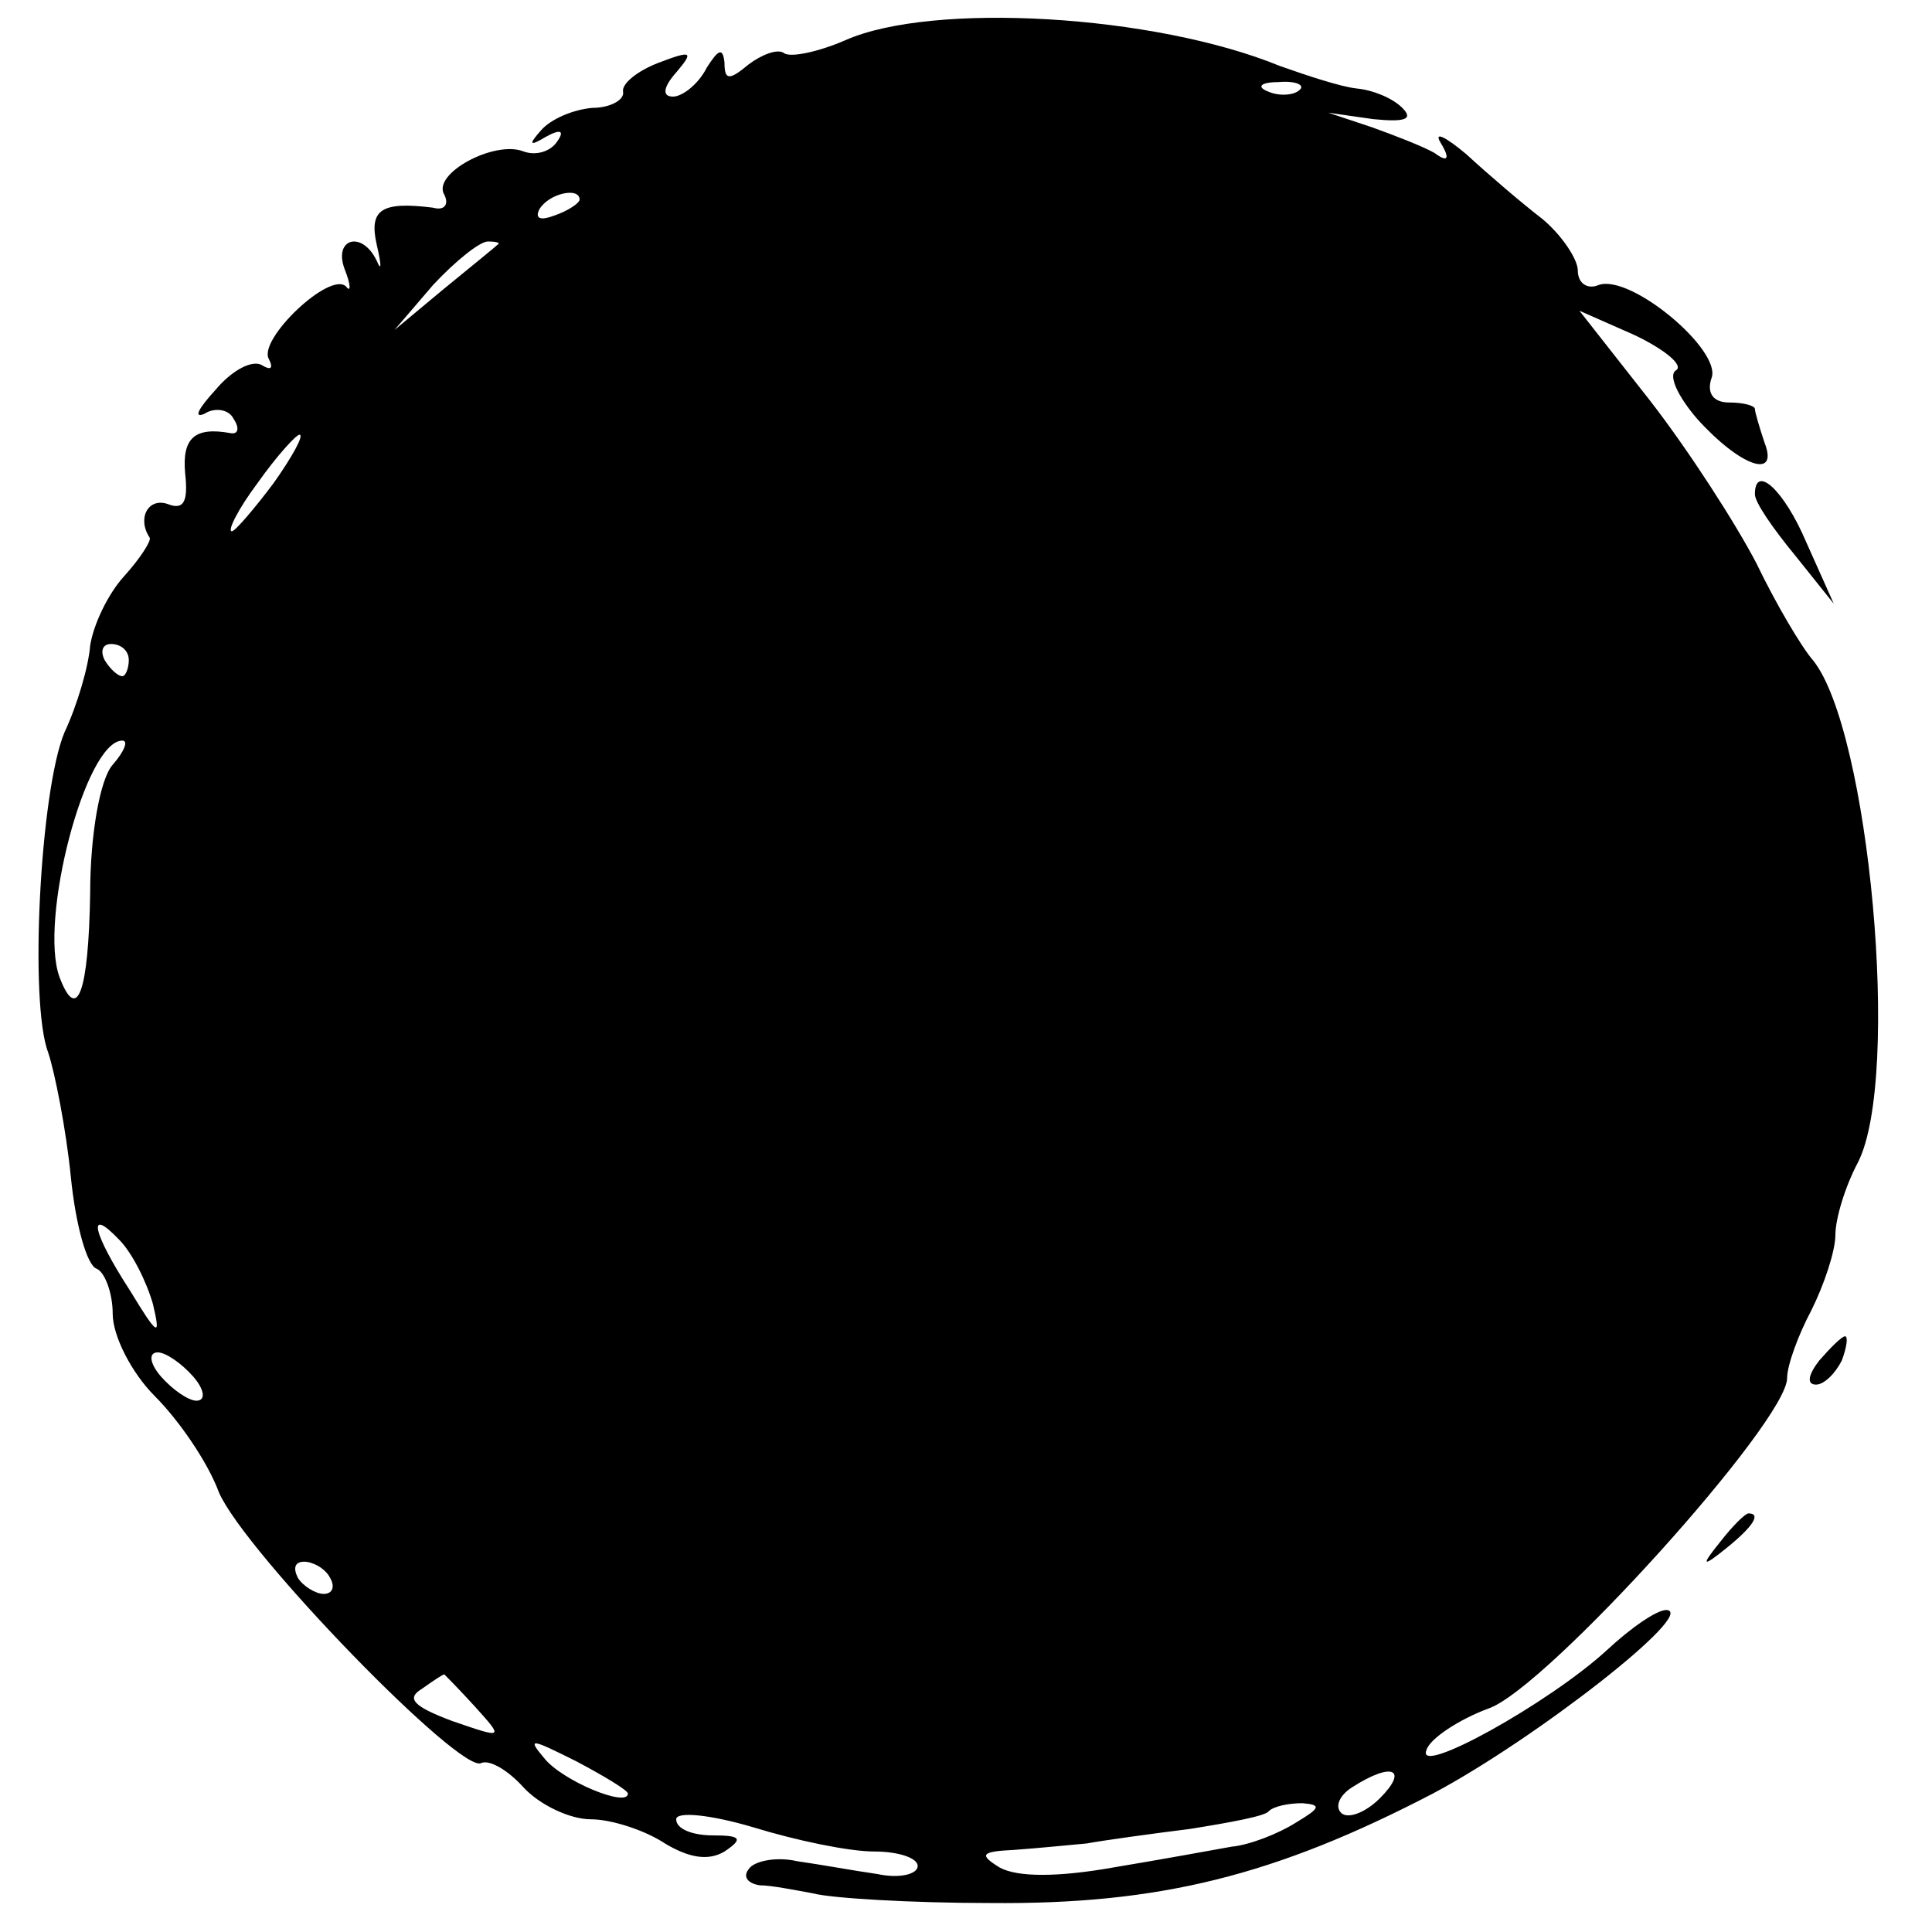 <?xml version="1.0" standalone="no"?>
<!DOCTYPE svg PUBLIC "-//W3C//DTD SVG 20010904//EN"
 "http://www.w3.org/TR/2001/REC-SVG-20010904/DTD/svg10.dtd">
<svg version="1.0" xmlns="http://www.w3.org/2000/svg"
 width="120pt" height="120pt" viewBox="0 0 120 120"
 preserveAspectRatio="xMidYMid meet">
<g transform="translate(0,120) scale(0.1,-0.1)"
fill="#000000" stroke="none">
<path d="M525 1175 c-16 -7 -34 -11 -38 -8 -4 3 -14 -1 -22 -7 -12 -10 -15
-10 -15 1 -1 10 -4 8 -11 -3 -5 -10 -15 -18 -21 -18 -7 0 -6 6 2 15 11 13 10
14 -11 6 -13 -5 -23 -13 -22 -18 1 -5 -8 -10 -19 -10 -12 -1 -26 -7 -32 -14
-8 -9 -7 -10 3 -4 9 5 12 4 7 -3 -4 -6 -13 -9 -21 -6 -18 7 -57 -14 -49 -27 3
-6 0 -10 -7 -8 -32 4 -40 -1 -35 -23 3 -13 3 -17 0 -10 -9 19 -27 14 -20 -5 4
-10 4 -15 1 -11 -10 10 -55 -33 -48 -45 3 -6 1 -7 -4 -4 -6 4 -19 -3 -29 -15
-11 -12 -14 -18 -7 -15 6 4 15 3 18 -3 4 -6 3 -10 -2 -9 -22 4 -30 -3 -28 -25
2 -18 -1 -23 -11 -19 -12 4 -19 -9 -11 -21 1 -2 -6 -13 -16 -24 -10 -11 -19
-30 -21 -43 -1 -13 -8 -37 -16 -54 -15 -36 -22 -168 -10 -199 4 -12 11 -47 14
-77 3 -30 10 -55 16 -57 5 -2 10 -15 10 -28 0 -14 12 -37 26 -51 15 -15 33
-41 40 -60 16 -37 151 -176 163 -168 5 2 16 -4 26 -15 10 -11 29 -20 42 -20
13 0 34 -7 46 -15 15 -9 27 -11 37 -5 12 8 10 10 -7 10 -13 0 -23 4 -23 10 0
5 21 3 48 -5 26 -8 59 -15 75 -15 15 0 27 -4 27 -9 0 -5 -11 -8 -25 -5 -14 2
-36 6 -50 8 -13 3 -27 0 -30 -5 -4 -5 0 -9 7 -10 7 0 22 -3 33 -5 11 -3 61 -6
110 -6 105 -1 177 17 275 68 64 34 165 113 145 114 -6 0 -22 -11 -37 -25 -36
-33 -119 -79 -112 -62 2 7 20 19 39 26 36 13 185 178 185 205 0 8 7 27 15 42
8 16 15 37 15 47 0 10 6 30 14 45 27 53 7 269 -28 312 -7 8 -23 35 -35 60 -13
25 -42 70 -66 101 l-44 56 34 -15 c19 -9 31 -19 26 -22 -5 -3 1 -16 13 -30 27
-30 51 -38 42 -15 -3 9 -6 19 -6 21 0 2 -7 4 -16 4 -10 0 -14 6 -11 15 7 17
-50 65 -70 58 -7 -3 -13 1 -13 9 0 7 -10 22 -22 32 -13 10 -34 28 -47 40 -13
11 -21 15 -16 7 6 -10 4 -12 -4 -6 -7 4 -25 11 -39 16 l-27 9 28 -4 c20 -2 25
0 18 7 -6 6 -18 11 -28 12 -10 1 -31 8 -48 14 -78 32 -216 40 -270 16z m282
-31 c-3 -3 -12 -4 -19 -1 -8 3 -5 6 6 6 11 1 17 -2 13 -5z m-447 -68 c0 -2 -7
-7 -16 -10 -8 -3 -12 -2 -9 4 6 10 25 14 25 6z m-51 -28 c-2 -2 -17 -14 -34
-28 l-30 -25 24 28 c14 15 29 27 34 27 6 0 8 -1 6 -2z m-139 -148 c-12 -16
-24 -30 -26 -30 -3 0 4 14 16 30 12 17 24 30 26 30 3 0 -4 -13 -16 -30z m-90
-110 c0 -5 -2 -10 -4 -10 -3 0 -8 5 -11 10 -3 6 -1 10 4 10 6 0 11 -4 11 -10z
m-10 -65 c-8 -9 -14 -44 -14 -80 -1 -61 -8 -81 -19 -52 -13 35 16 147 39 147
4 0 1 -7 -6 -15z m25 -335 c5 -21 3 -20 -14 8 -24 37 -27 53 -7 32 8 -8 17
-26 21 -40z m25 -45 c7 -8 8 -15 2 -15 -5 0 -15 7 -22 15 -7 8 -8 15 -2 15 5
0 15 -7 22 -15z m85 -125 c3 -5 2 -10 -4 -10 -5 0 -13 5 -16 10 -3 6 -2 10 4
10 5 0 13 -4 16 -10z m90 -80 c18 -20 18 -20 -14 -9 -24 9 -29 14 -19 20 7 5
13 9 14 9 0 0 9 -9 19 -20z m95 -54 c0 -9 -41 8 -52 22 -11 13 -8 12 20 -2 17
-9 32 -18 32 -20z m467 -3 c-9 -9 -20 -13 -24 -9 -4 4 -1 11 7 16 25 16 35 11
17 -7z m-52 -15 c-11 -7 -29 -14 -40 -15 -11 -2 -44 -8 -74 -13 -34 -6 -59 -6
-70 0 -13 8 -12 10 9 11 14 1 34 3 45 4 11 2 40 6 64 9 25 4 47 8 49 11 3 3
12 5 21 5 12 -1 11 -3 -4 -12z"/>
<path d="M1090 893 c0 -5 11 -21 25 -38 l24 -30 -17 38 c-14 33 -32 49 -32 30z"/>
<path d="M1130 355 c-7 -9 -8 -15 -2 -15 5 0 12 7 16 15 3 8 4 15 2 15 -2 0
-9 -7 -16 -15z"/>
<path d="M1069 243 c-13 -16 -12 -17 4 -4 16 13 21 21 13 21 -2 0 -10 -8 -17
-17z"/>
</g>
</svg>
